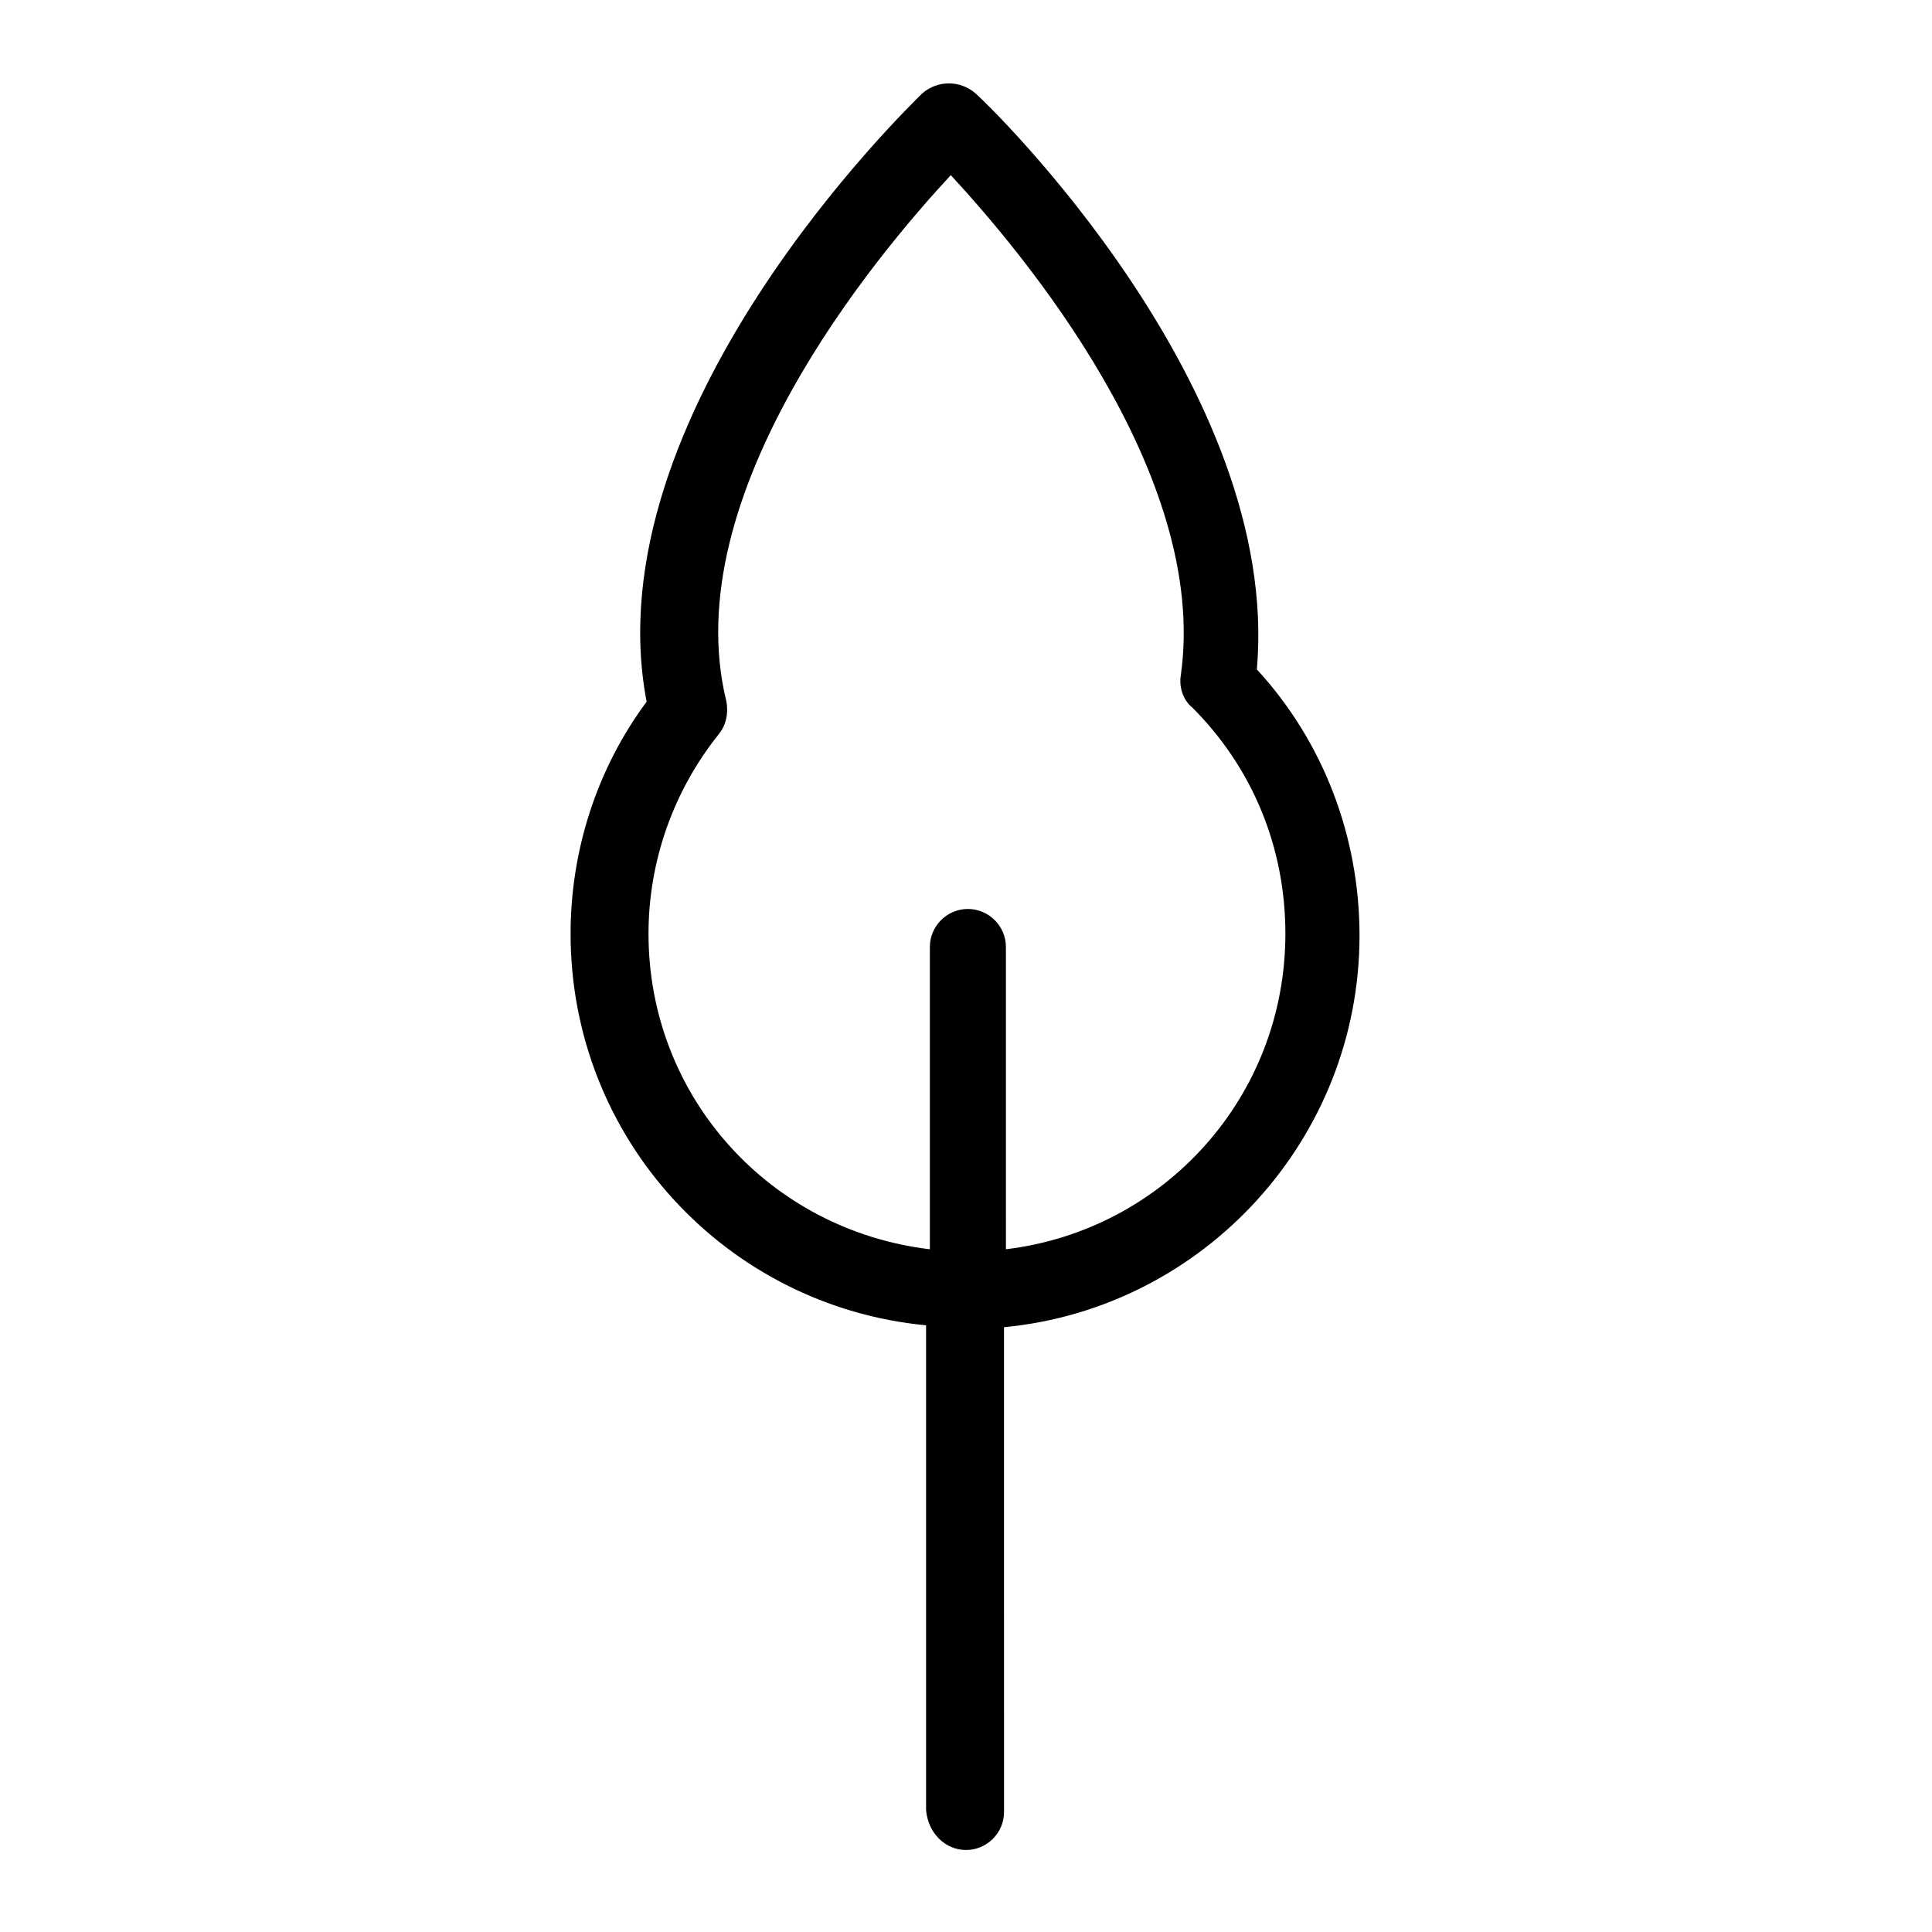 <?xml version="1.0" encoding="UTF-8"?>
<!-- Uploaded to: ICON Repo, www.iconrepo.com, Generator: ICON Repo Mixer Tools -->
<svg fill="#000000" width="800px" height="800px" version="1.1" viewBox="144 144 512 512" xmlns="http://www.w3.org/2000/svg">
 <path d="m400 634.27c5.543 0 10.078-4.535 10.078-10.078l-0.004-128.47c52.898-5.039 94.211-49.879 94.211-103.79 0-26.199-9.574-51.387-27.207-70.535 6.555-74.562-71.035-149.63-74.562-152.65-4.031-3.527-10.078-3.527-14.105 0-3.527 3.527-87.664 84.641-73.051 161.22-13.098 17.633-20.152 39.297-20.152 61.465 0 54.41 41.312 98.746 94.211 103.79v128.47c0.504 6.043 5.039 10.578 10.582 10.578zm-84.137-242.84c0-19.145 6.551-37.785 18.641-52.898 2.016-2.519 2.519-5.543 2.016-8.566-13.602-54.914 39.801-118.39 59.449-139.55 18.641 20.152 68.52 79.098 60.961 132.5-0.504 3.023 0.504 6.551 3.023 8.566 16.121 16.121 24.688 37.281 24.688 59.953 0 43.328-32.242 78.594-74.059 83.633l-0.004-80.105c0-5.543-4.535-10.078-10.078-10.078s-10.078 4.535-10.078 10.078v80.105c-42.316-5.039-74.559-40.305-74.559-83.633z"/>
</svg>